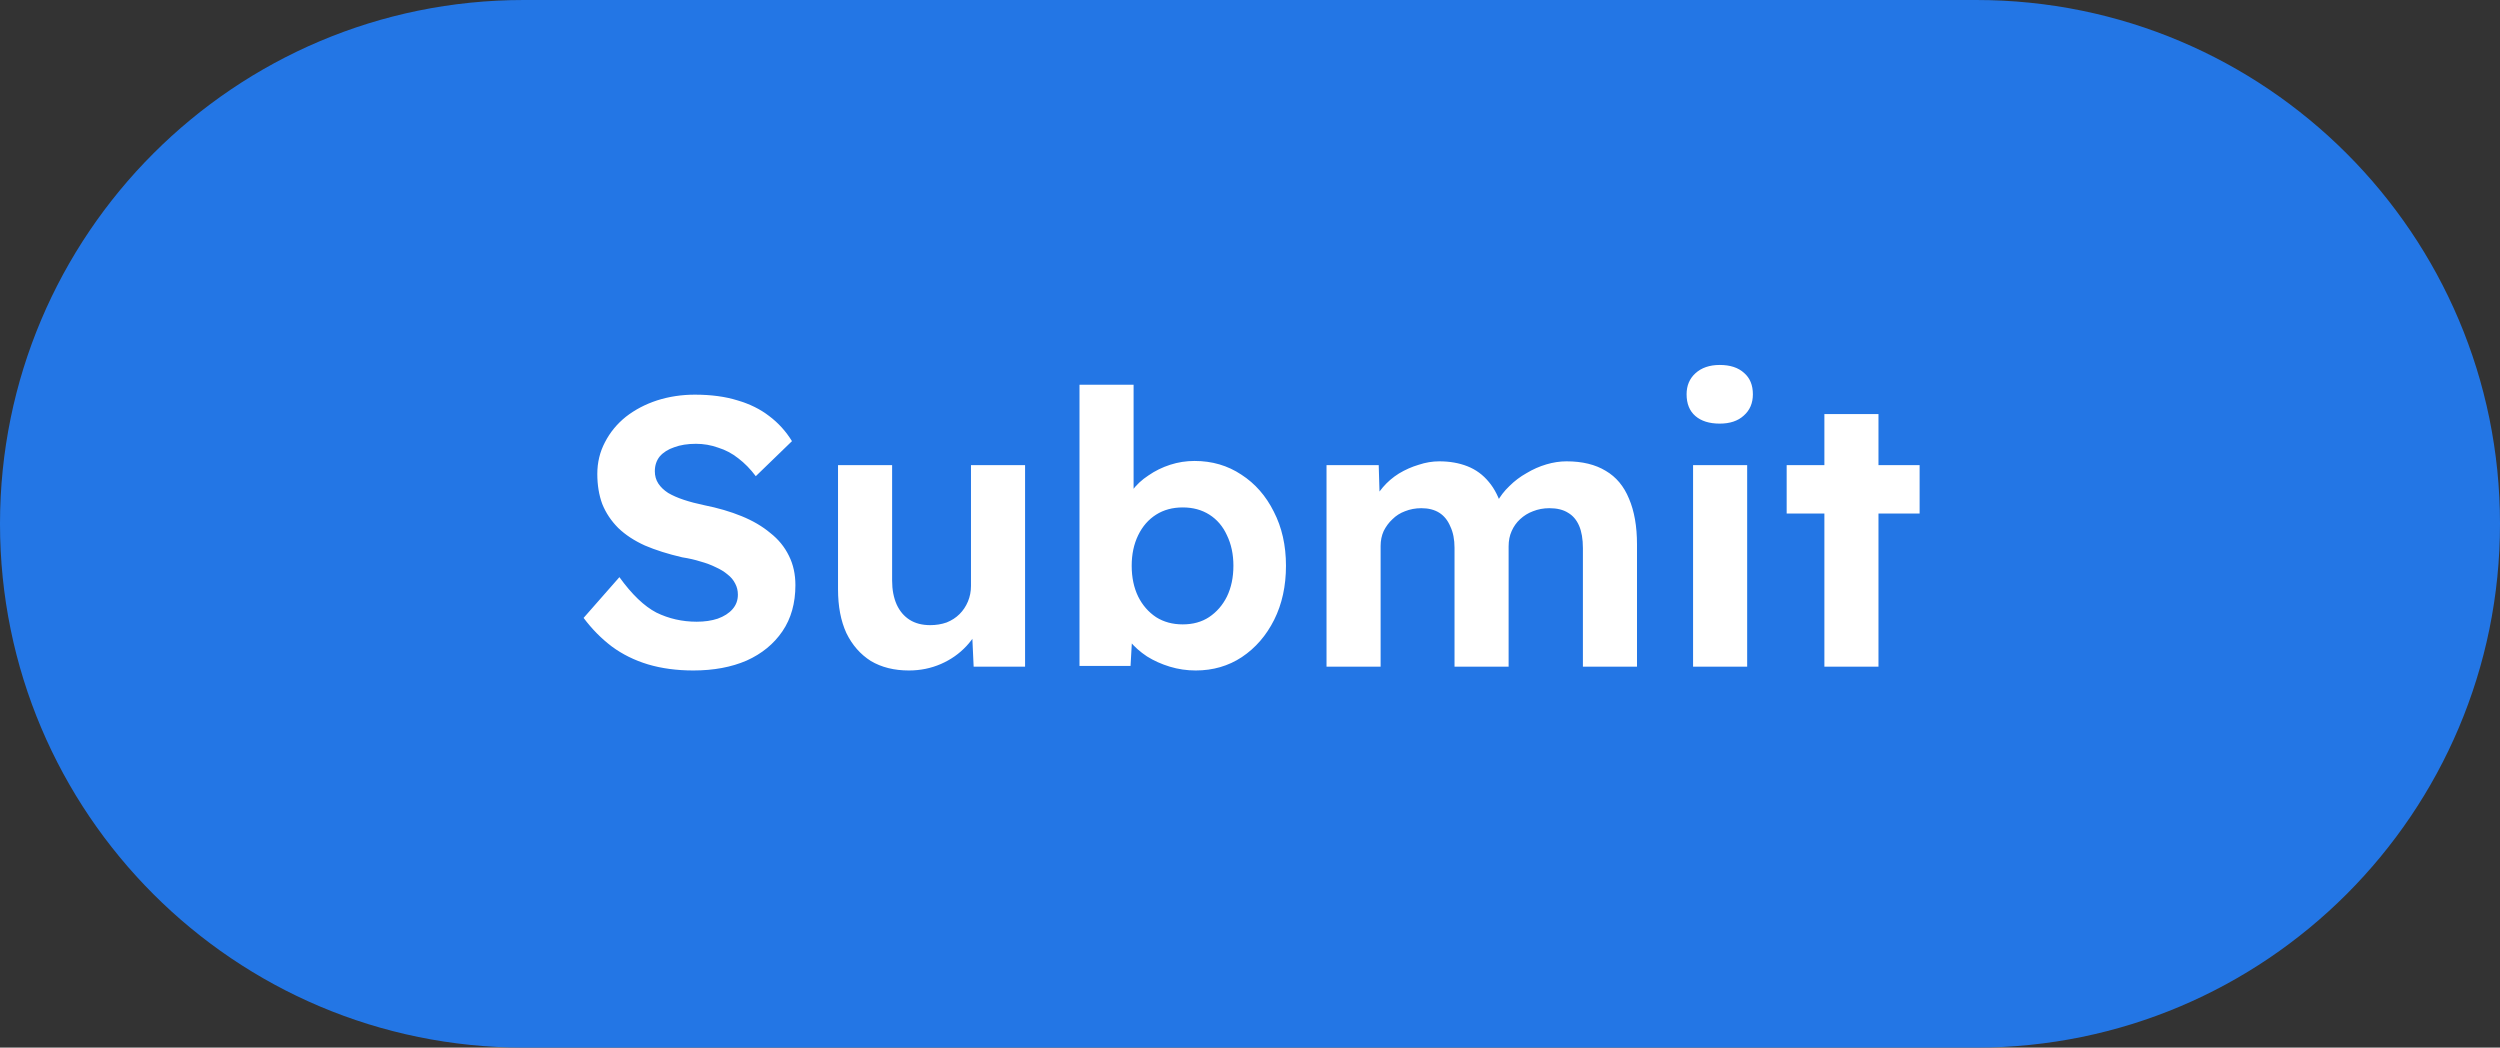 <svg width="105" height="44" viewBox="0 0 105 44" fill="none" xmlns="http://www.w3.org/2000/svg">
<rect x="0" y="0" width="105" height="44" fill="#333333" stroke="none"/>
<path d="M0 22C0 9.85 9.85 0 22 0H83C95.15 0 105 9.85 105 22V22C105 34.15 95.15 44 83 44H22C9.85 44 0 34.15 0 22V22Z" fill="#2376E5"/>
<path d="M29.119 28.16C28.426 28.16 27.791 28.075 27.215 27.904C26.65 27.733 26.143 27.483 25.695 27.152C25.258 26.821 24.863 26.421 24.511 25.952L26.015 24.24C26.538 24.965 27.055 25.461 27.567 25.728C28.09 25.984 28.655 26.112 29.263 26.112C29.594 26.112 29.887 26.069 30.143 25.984C30.41 25.888 30.618 25.755 30.767 25.584C30.917 25.413 30.991 25.211 30.991 24.976C30.991 24.805 30.954 24.651 30.879 24.512C30.805 24.363 30.698 24.235 30.559 24.128C30.421 24.011 30.255 23.909 30.063 23.824C29.871 23.728 29.658 23.648 29.423 23.584C29.189 23.509 28.933 23.451 28.655 23.408C28.058 23.269 27.535 23.104 27.087 22.912C26.639 22.709 26.266 22.464 25.967 22.176C25.669 21.877 25.445 21.541 25.295 21.168C25.157 20.795 25.087 20.373 25.087 19.904C25.087 19.424 25.194 18.981 25.407 18.576C25.621 18.16 25.914 17.803 26.287 17.504C26.671 17.205 27.109 16.976 27.599 16.816C28.101 16.656 28.629 16.576 29.183 16.576C29.866 16.576 30.463 16.656 30.975 16.816C31.487 16.965 31.93 17.184 32.303 17.472C32.687 17.76 33.007 18.112 33.263 18.528L31.743 20C31.519 19.701 31.274 19.451 31.007 19.248C30.751 19.045 30.469 18.896 30.159 18.8C29.861 18.693 29.551 18.64 29.231 18.64C28.879 18.64 28.575 18.688 28.319 18.784C28.063 18.869 27.861 18.997 27.711 19.168C27.573 19.339 27.503 19.547 27.503 19.792C27.503 19.984 27.551 20.155 27.647 20.304C27.743 20.453 27.882 20.587 28.063 20.704C28.245 20.811 28.463 20.907 28.719 20.992C28.975 21.077 29.258 21.152 29.567 21.216C30.154 21.333 30.682 21.488 31.151 21.68C31.621 21.872 32.021 22.107 32.351 22.384C32.693 22.651 32.954 22.971 33.135 23.344C33.317 23.707 33.407 24.117 33.407 24.576C33.407 25.333 33.226 25.979 32.863 26.512C32.501 27.045 31.999 27.456 31.359 27.744C30.719 28.021 29.973 28.16 29.119 28.16ZM38.173 28.16C37.554 28.16 37.021 28.027 36.573 27.76C36.136 27.483 35.794 27.093 35.549 26.592C35.314 26.08 35.197 25.467 35.197 24.752V19.536H37.469V24.384C37.469 24.768 37.533 25.104 37.661 25.392C37.789 25.669 37.97 25.883 38.205 26.032C38.44 26.181 38.728 26.256 39.069 26.256C39.314 26.256 39.544 26.219 39.757 26.144C39.97 26.059 40.152 25.941 40.301 25.792C40.45 25.643 40.568 25.467 40.653 25.264C40.738 25.061 40.781 24.843 40.781 24.608V19.536H43.053V28H40.893L40.813 26.256L41.229 26.064C41.101 26.459 40.888 26.816 40.589 27.136C40.29 27.456 39.933 27.707 39.517 27.888C39.101 28.069 38.653 28.16 38.173 28.16ZM50.219 28.16C49.846 28.16 49.483 28.107 49.131 28C48.779 27.893 48.459 27.749 48.171 27.568C47.883 27.376 47.643 27.163 47.451 26.928C47.259 26.683 47.136 26.432 47.083 26.176L47.595 25.984L47.483 27.968H45.339V16.16H47.611V21.52L47.179 21.344C47.243 21.088 47.366 20.843 47.547 20.608C47.728 20.363 47.958 20.149 48.235 19.968C48.513 19.776 48.816 19.627 49.147 19.52C49.478 19.413 49.819 19.36 50.171 19.36C50.907 19.36 51.563 19.552 52.139 19.936C52.715 20.309 53.169 20.827 53.499 21.488C53.84 22.149 54.011 22.907 54.011 23.76C54.011 24.613 53.846 25.371 53.515 26.032C53.184 26.693 52.731 27.216 52.155 27.6C51.59 27.973 50.944 28.16 50.219 28.16ZM49.675 26.224C50.102 26.224 50.47 26.123 50.779 25.92C51.099 25.707 51.35 25.419 51.531 25.056C51.712 24.683 51.803 24.251 51.803 23.76C51.803 23.28 51.712 22.853 51.531 22.48C51.361 22.107 51.115 21.819 50.795 21.616C50.475 21.413 50.102 21.312 49.675 21.312C49.248 21.312 48.875 21.413 48.555 21.616C48.235 21.819 47.984 22.107 47.803 22.48C47.622 22.853 47.531 23.28 47.531 23.76C47.531 24.251 47.622 24.683 47.803 25.056C47.984 25.419 48.235 25.707 48.555 25.92C48.875 26.123 49.248 26.224 49.675 26.224ZM55.714 28V19.536H57.906L57.954 21.152L57.618 21.216C57.735 20.939 57.89 20.688 58.082 20.464C58.274 20.24 58.498 20.048 58.754 19.888C59.02 19.728 59.298 19.605 59.586 19.52C59.874 19.424 60.162 19.376 60.45 19.376C60.887 19.376 61.282 19.445 61.634 19.584C61.986 19.723 62.284 19.941 62.53 20.24C62.775 20.528 62.967 20.912 63.106 21.392L62.754 21.36L62.866 21.104C63.004 20.848 63.18 20.619 63.394 20.416C63.607 20.203 63.847 20.021 64.114 19.872C64.38 19.712 64.658 19.589 64.946 19.504C65.234 19.419 65.516 19.376 65.794 19.376C66.455 19.376 67.004 19.509 67.442 19.776C67.879 20.032 68.204 20.421 68.418 20.944C68.642 21.467 68.754 22.107 68.754 22.864V28H66.482V23.024C66.482 22.64 66.428 22.325 66.322 22.08C66.215 21.835 66.06 21.653 65.858 21.536C65.655 21.408 65.394 21.344 65.074 21.344C64.828 21.344 64.599 21.387 64.386 21.472C64.183 21.547 64.002 21.659 63.842 21.808C63.692 21.947 63.575 22.112 63.49 22.304C63.404 22.496 63.362 22.709 63.362 22.944V28H61.09V23.008C61.09 22.656 61.031 22.357 60.914 22.112C60.807 21.856 60.652 21.664 60.45 21.536C60.247 21.408 59.996 21.344 59.698 21.344C59.452 21.344 59.223 21.387 59.01 21.472C58.807 21.547 58.631 21.659 58.482 21.808C58.332 21.947 58.21 22.112 58.114 22.304C58.028 22.496 57.986 22.704 57.986 22.928V28H55.714ZM71.109 28V19.536H73.381V28H71.109ZM72.229 17.792C71.792 17.792 71.451 17.685 71.205 17.472C70.96 17.259 70.837 16.955 70.837 16.56C70.837 16.197 70.96 15.904 71.205 15.68C71.461 15.445 71.803 15.328 72.229 15.328C72.667 15.328 73.008 15.44 73.253 15.664C73.499 15.877 73.621 16.176 73.621 16.56C73.621 16.933 73.493 17.232 73.237 17.456C72.992 17.68 72.656 17.792 72.229 17.792ZM76.624 28V17.392H78.896V28H76.624ZM75.04 21.568V19.536H80.624V21.568H75.04Z" fill="white"/>
</svg>
